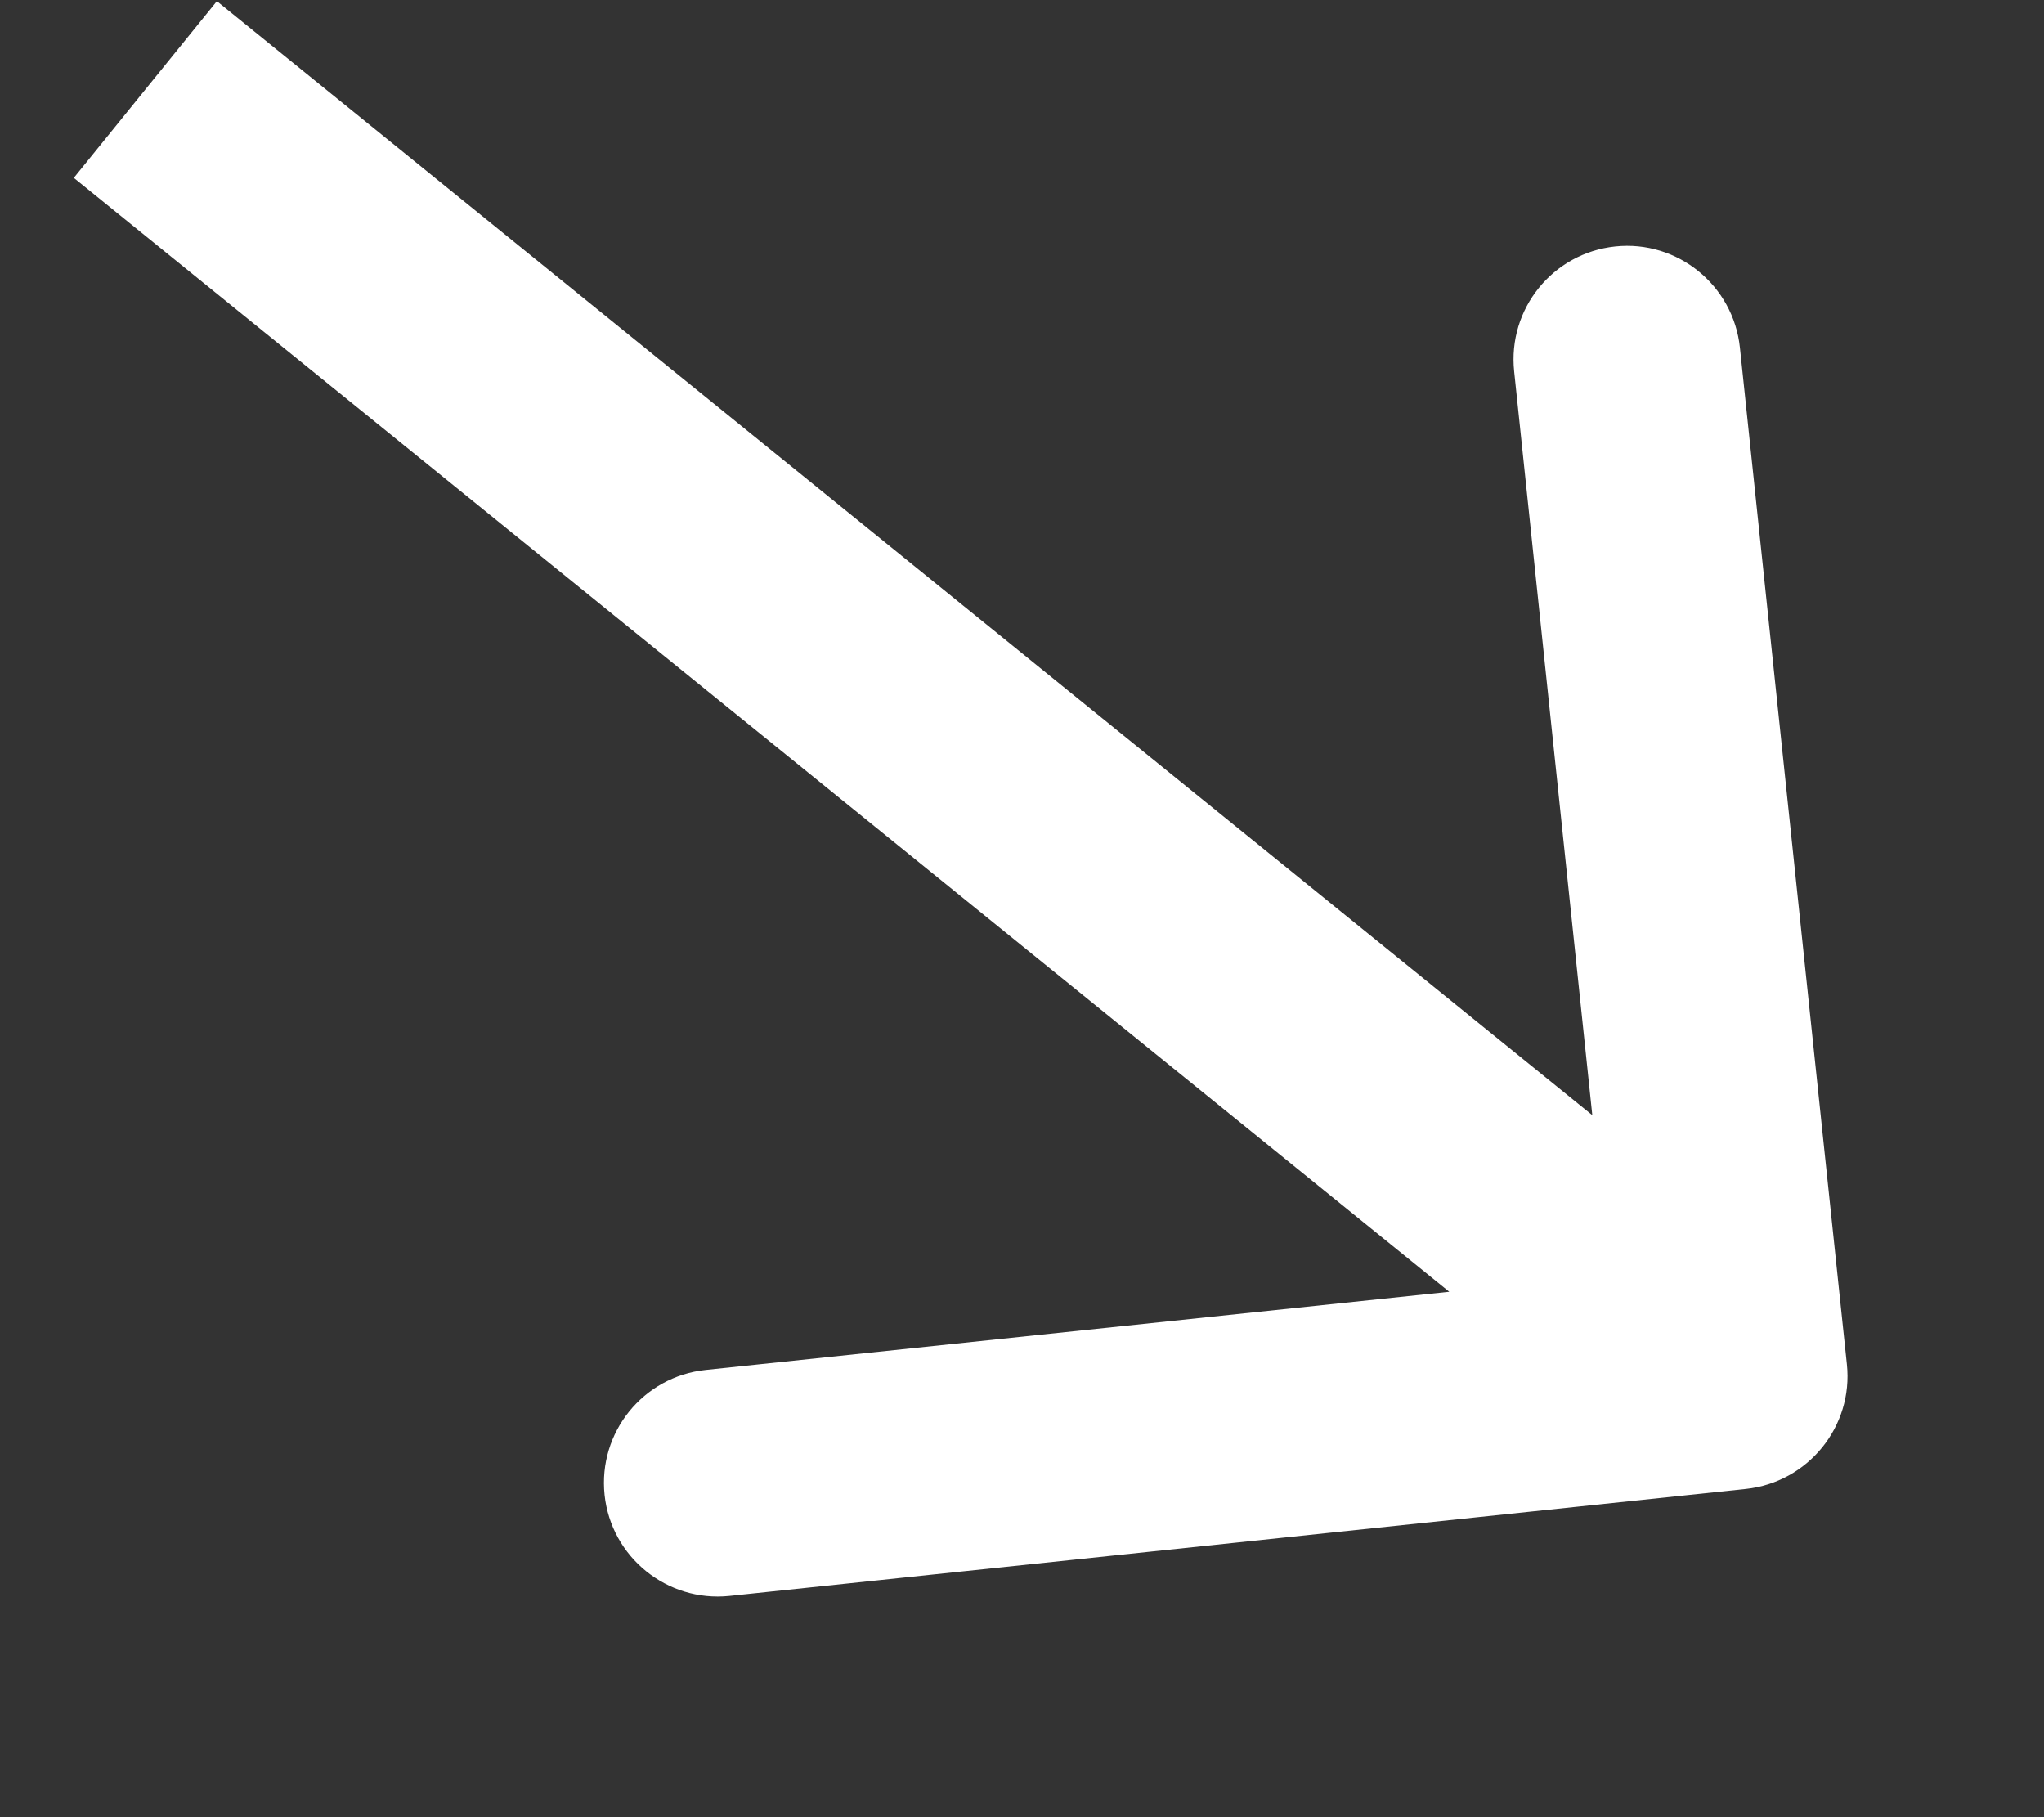 <?xml version="1.0" encoding="UTF-8"?> <svg xmlns="http://www.w3.org/2000/svg" width="9" height="8" viewBox="0 0 9 8" fill="none"><rect x="0" y="0" width="9" height="8" fill="#333333" stroke="none"/><path d="M7.687 6.555C7.961 6.526 8.161 6.28 8.132 6.006L7.661 1.53C7.632 1.256 7.386 1.056 7.112 1.085C6.837 1.114 6.638 1.36 6.667 1.635L7.085 5.613L3.107 6.031C2.832 6.06 2.633 6.306 2.662 6.581C2.691 6.855 2.937 7.054 3.211 7.026L7.687 6.555ZM0.325 0.783L7.32 6.447L7.949 5.669L0.955 0.005L0.325 0.783Z" fill="white"></path></svg> 